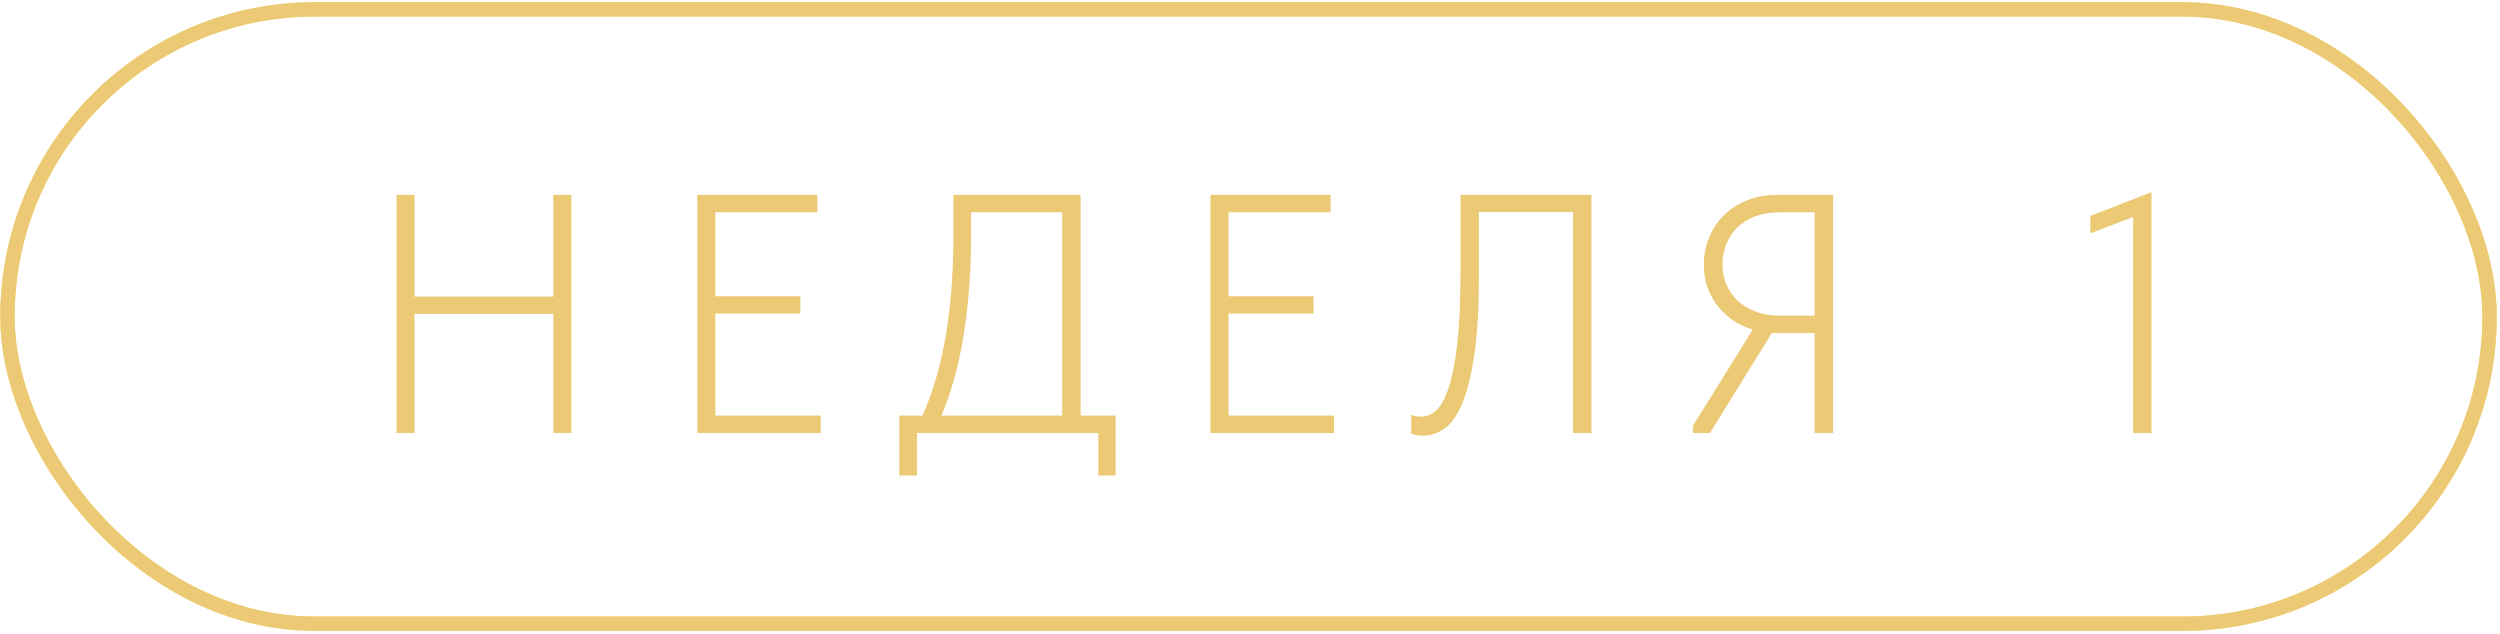 <?xml version="1.0" encoding="UTF-8"?> <svg xmlns="http://www.w3.org/2000/svg" width="698" height="177" viewBox="0 0 698 177" fill="none"><path d="M154.48 87.65H115.737V120.886H110.704V54.415H115.737V82.808H154.48V54.415H159.513V120.886H154.48V87.65ZM194.683 54.415H228.203V59.258H199.716V82.713H223.455V87.555H199.716V116.043H229.153V120.886H194.683V54.415ZM251.089 116.043H257.546C263.307 103.255 266.188 86.543 266.188 65.905V54.415H301.702V116.043H311.483V132.756H306.64V120.886H256.027V132.756H251.089V116.043ZM271.126 65.62C271.126 75.369 270.461 84.517 269.131 93.063C267.802 101.546 265.713 109.206 262.864 116.043H296.574V59.258H271.126V65.62ZM337.973 54.415H371.493V59.258H343.006V82.713H366.745V87.555H343.006V116.043H372.443V120.886H337.973V54.415ZM397.326 121.645C396.566 121.645 395.901 121.582 395.331 121.455C394.762 121.329 394.319 121.202 394.002 121.076V115.853C395.078 116.169 396.028 116.328 396.851 116.328C398.18 116.328 399.478 115.821 400.744 114.808C402.073 113.732 403.245 111.738 404.257 108.826C405.334 105.851 406.188 101.704 406.821 96.387C407.454 91.069 407.771 84.137 407.771 75.591V54.415H444.33V120.886H439.202V59.163H412.899V77.205C412.899 86.321 412.456 93.759 411.569 99.52C410.683 105.281 409.512 109.807 408.056 113.099C406.6 116.391 404.922 118.638 403.023 119.841C401.187 121.044 399.288 121.645 397.326 121.645ZM472.664 118.892L489.377 92.019C487.225 91.385 485.294 90.468 483.585 89.265C481.875 87.999 480.419 86.574 479.217 84.992C478.077 83.346 477.191 81.605 476.558 79.769C475.988 77.87 475.703 75.907 475.703 73.882C475.703 71.286 476.178 68.817 477.127 66.475C478.077 64.069 479.438 61.98 481.211 60.208C482.983 58.435 485.104 57.042 487.573 56.029C490.105 54.953 492.922 54.415 496.024 54.415H511.787V120.886H506.659V92.968H496.404H494.695L477.412 120.886H472.664V118.892ZM506.659 88.125V59.258H496.974C494.378 59.258 492.068 59.638 490.042 60.397C488.079 61.157 486.402 62.202 485.009 63.531C483.68 64.861 482.667 66.411 481.97 68.184C481.274 69.957 480.926 71.824 480.926 73.787C480.926 75.749 481.274 77.617 481.97 79.389C482.73 81.098 483.775 82.618 485.104 83.947C486.497 85.213 488.174 86.226 490.137 86.986C492.099 87.745 494.347 88.125 496.879 88.125H506.659ZM595.572 60.587L583.607 65.145V60.303L600.7 53.655V120.886H595.572V60.587Z" fill="#EBC975"></path><rect x="2.084" y="2.625" width="693.004" height="171.521" rx="85.761" stroke="#FDE8A2" stroke-width="4"></rect><rect x="2.084" y="2.625" width="693.004" height="171.521" rx="85.761" stroke="#FDE8A2" stroke-width="4"></rect><rect x="2.084" y="2.625" width="693.004" height="171.521" rx="85.761" stroke="#EBC975" stroke-width="4"></rect></svg> 
